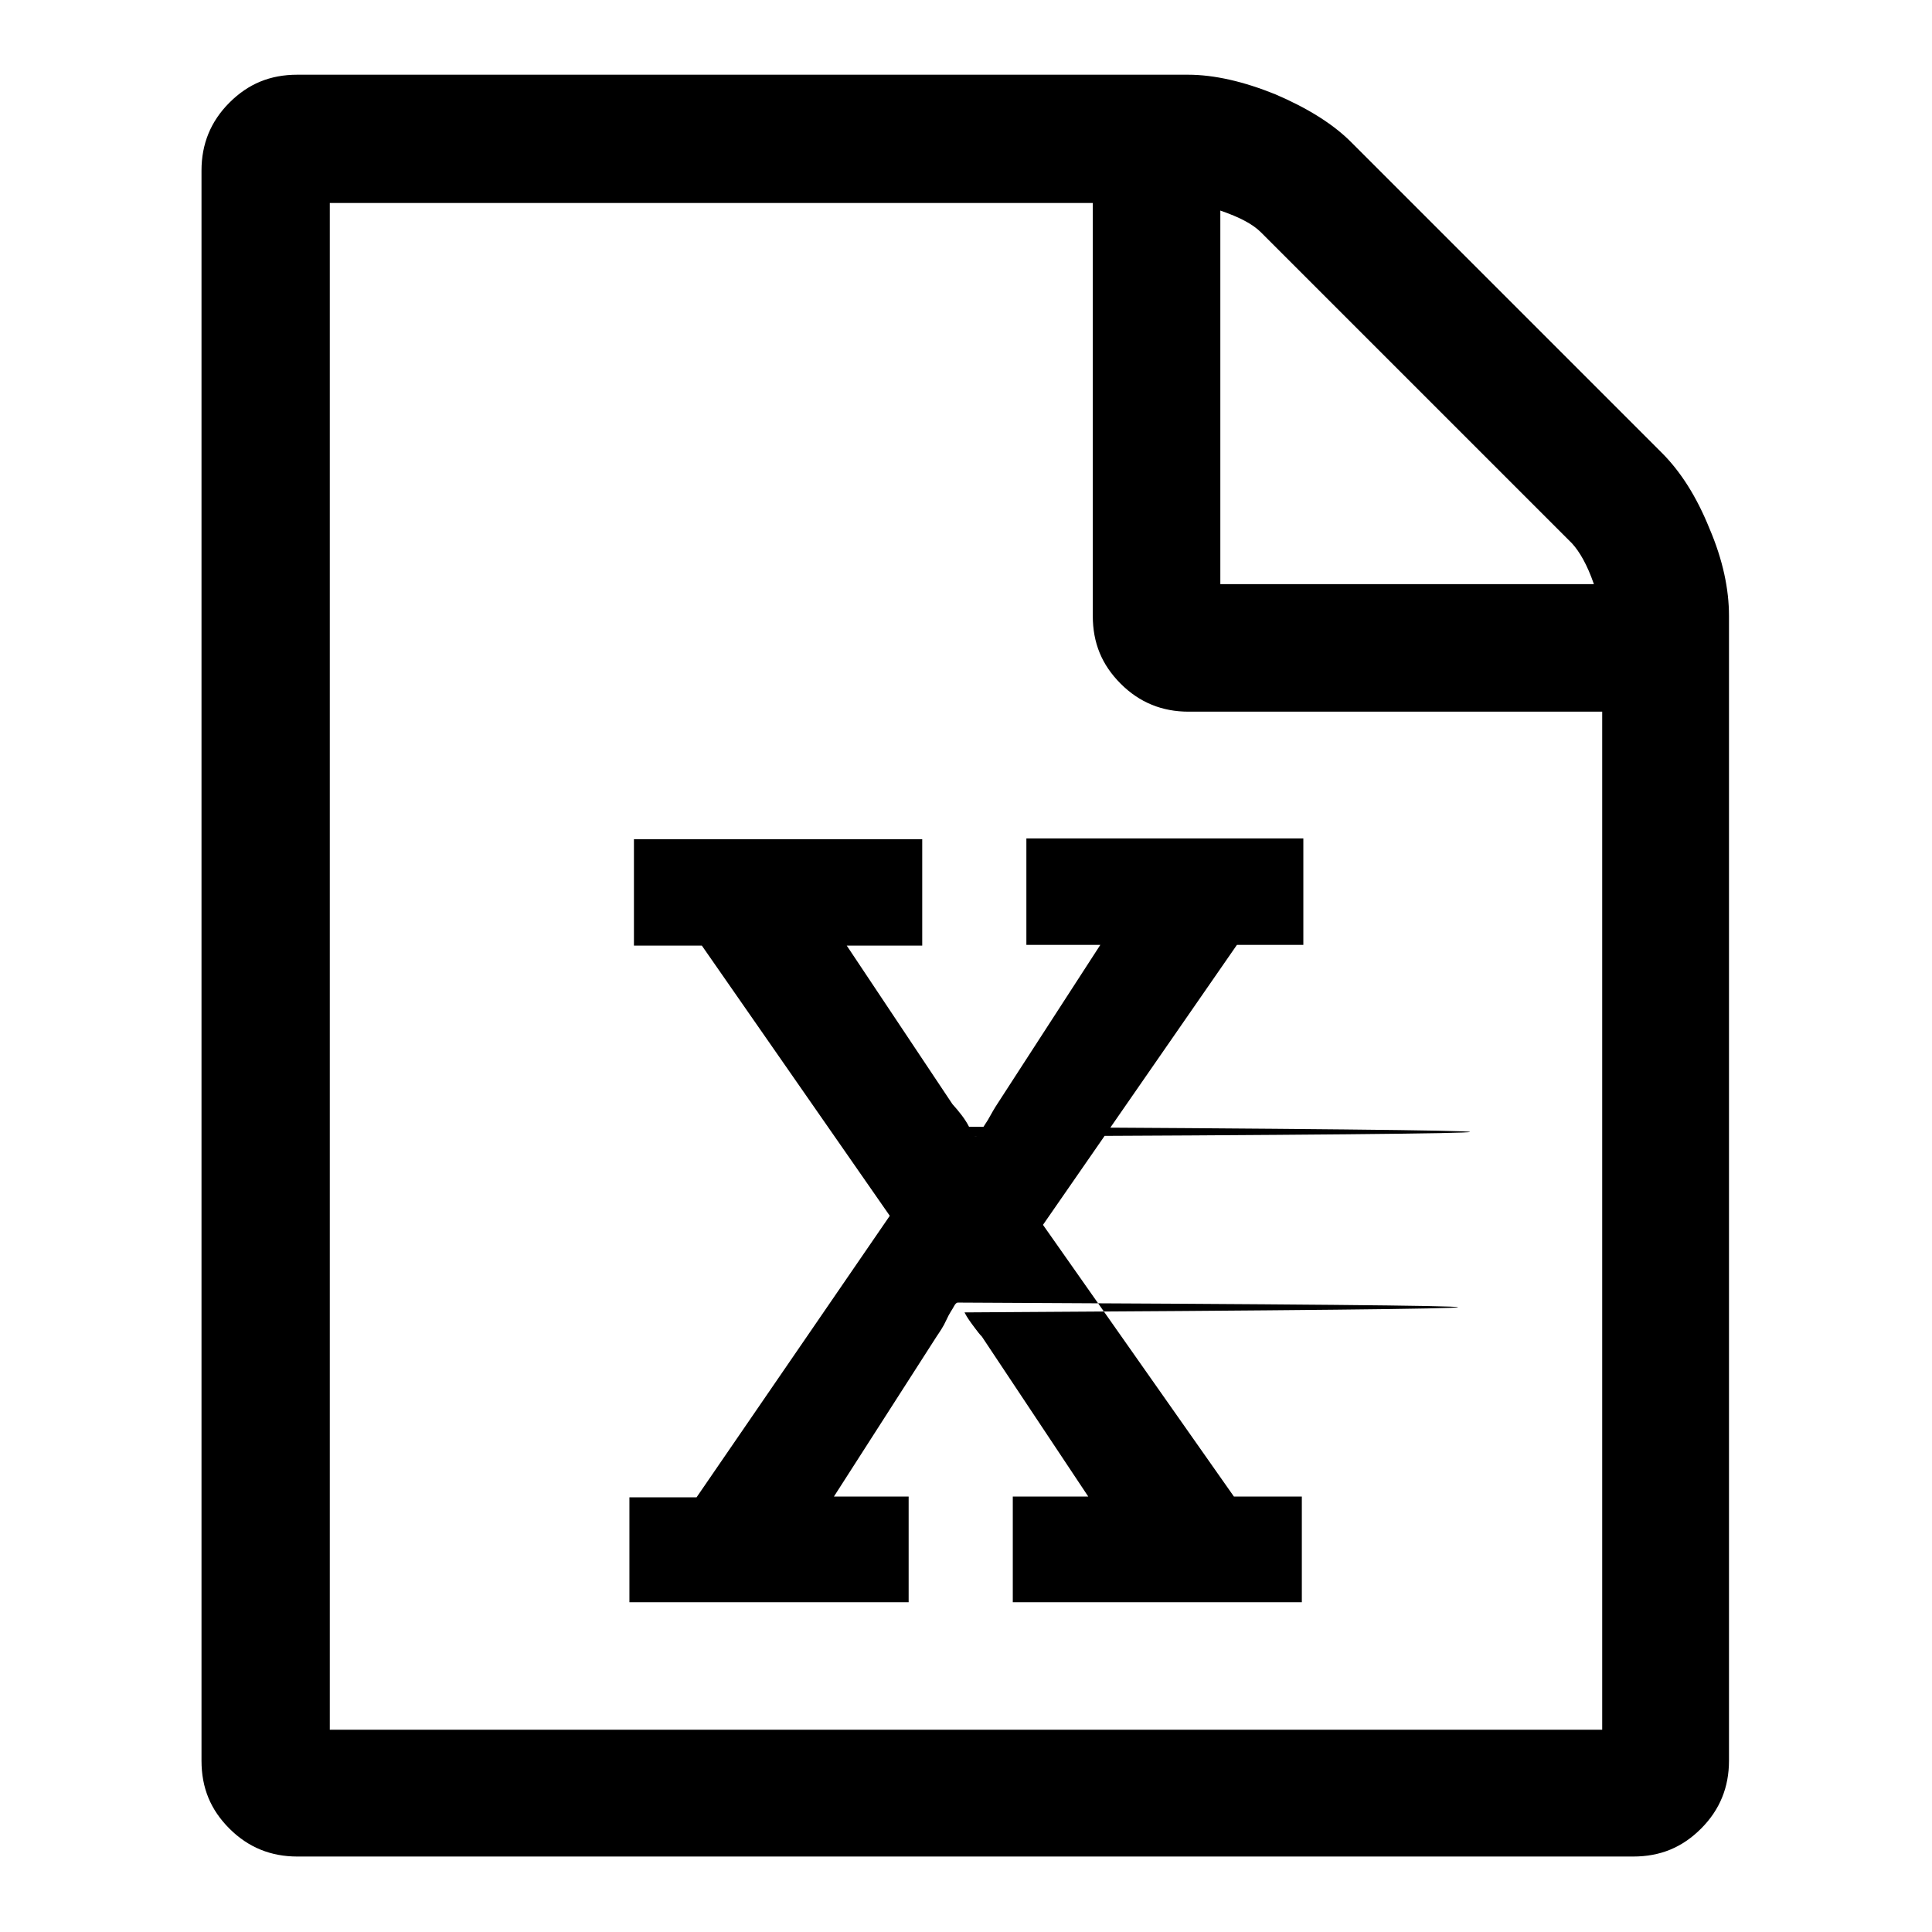 <?xml version="1.0" encoding="utf-8"?>
<!-- Svg Vector Icons : http://www.onlinewebfonts.com/icon -->
<!DOCTYPE svg PUBLIC "-//W3C//DTD SVG 1.1//EN" "http://www.w3.org/Graphics/SVG/1.1/DTD/svg11.dtd">
<svg version="1.1" xmlns="http://www.w3.org/2000/svg" xmlns:xlink="http://www.w3.org/1999/xlink" x="0px" y="0px" viewBox="0 0 256 256" enable-background="new 0 0 256 256" xml:space="preserve">
<g><g><path fill="#000000" d="M220.2,60c2.5,2.5,4.6,5.8,6.3,10c1.8,4.2,2.6,8.1,2.6,11.6v151.7c0,3.5-1.2,6.5-3.7,9c-2.5,2.5-5.4,3.7-9,3.7h-177c-3.5,0-6.5-1.2-9-3.7c-2.5-2.5-3.7-5.4-3.7-9V22.6c0-3.5,1.2-6.5,3.7-9c2.5-2.5,5.4-3.7,9-3.7h118c3.5,0,7.4,0.9,11.6,2.6c4.2,1.8,7.6,3.9,10,6.3L220.2,60z M161.7,27.9v49.5h49.5c-0.9-2.6-1.9-4.3-2.9-5.4l-41.2-41.2C166,29.7,164.3,28.8,161.7,27.9z M212.3,229.1V94.3h-54.8c-3.5,0-6.5-1.2-9-3.7c-2.5-2.5-3.7-5.4-3.7-9V26.9H43.7v202.3H212.3L212.3,229.1z M83.4,198.3v14h37v-14h-9.9l13.6-21.2c0.4-0.6,0.9-1.3,1.3-2.2s0.8-1.4,1-1.8c0.2-0.4,0.4-0.5,0.5-0.5h0.3c87.8,0.4,88,0.8,0.6,1.3c0.2,0.4,0.4,0.7,0.6,1c0.2,0.3,0.5,0.7,0.8,1.1c0.3,0.4,0.6,0.8,0.9,1.1l14.1,21.2h-10v14h38.3v-14h-9l-25.3-36l25.7-37.1h8.8v-14.1h-36.7v14.1h9.8l-13.6,21c-0.4,0.6-0.8,1.3-1.3,2.2c-0.5,0.8-0.9,1.4-1.2,1.8l-0.3,0.4h-0.3c87.8-0.4,87.6-0.8-0.7-1.3c-0.5-1-1.3-2-2.2-3l-14-21h10v-14.1H84v14.1h9l24.9,35.8l-25.6,37.3H83.4L83.4,198.3z"/></g></g>
</svg>